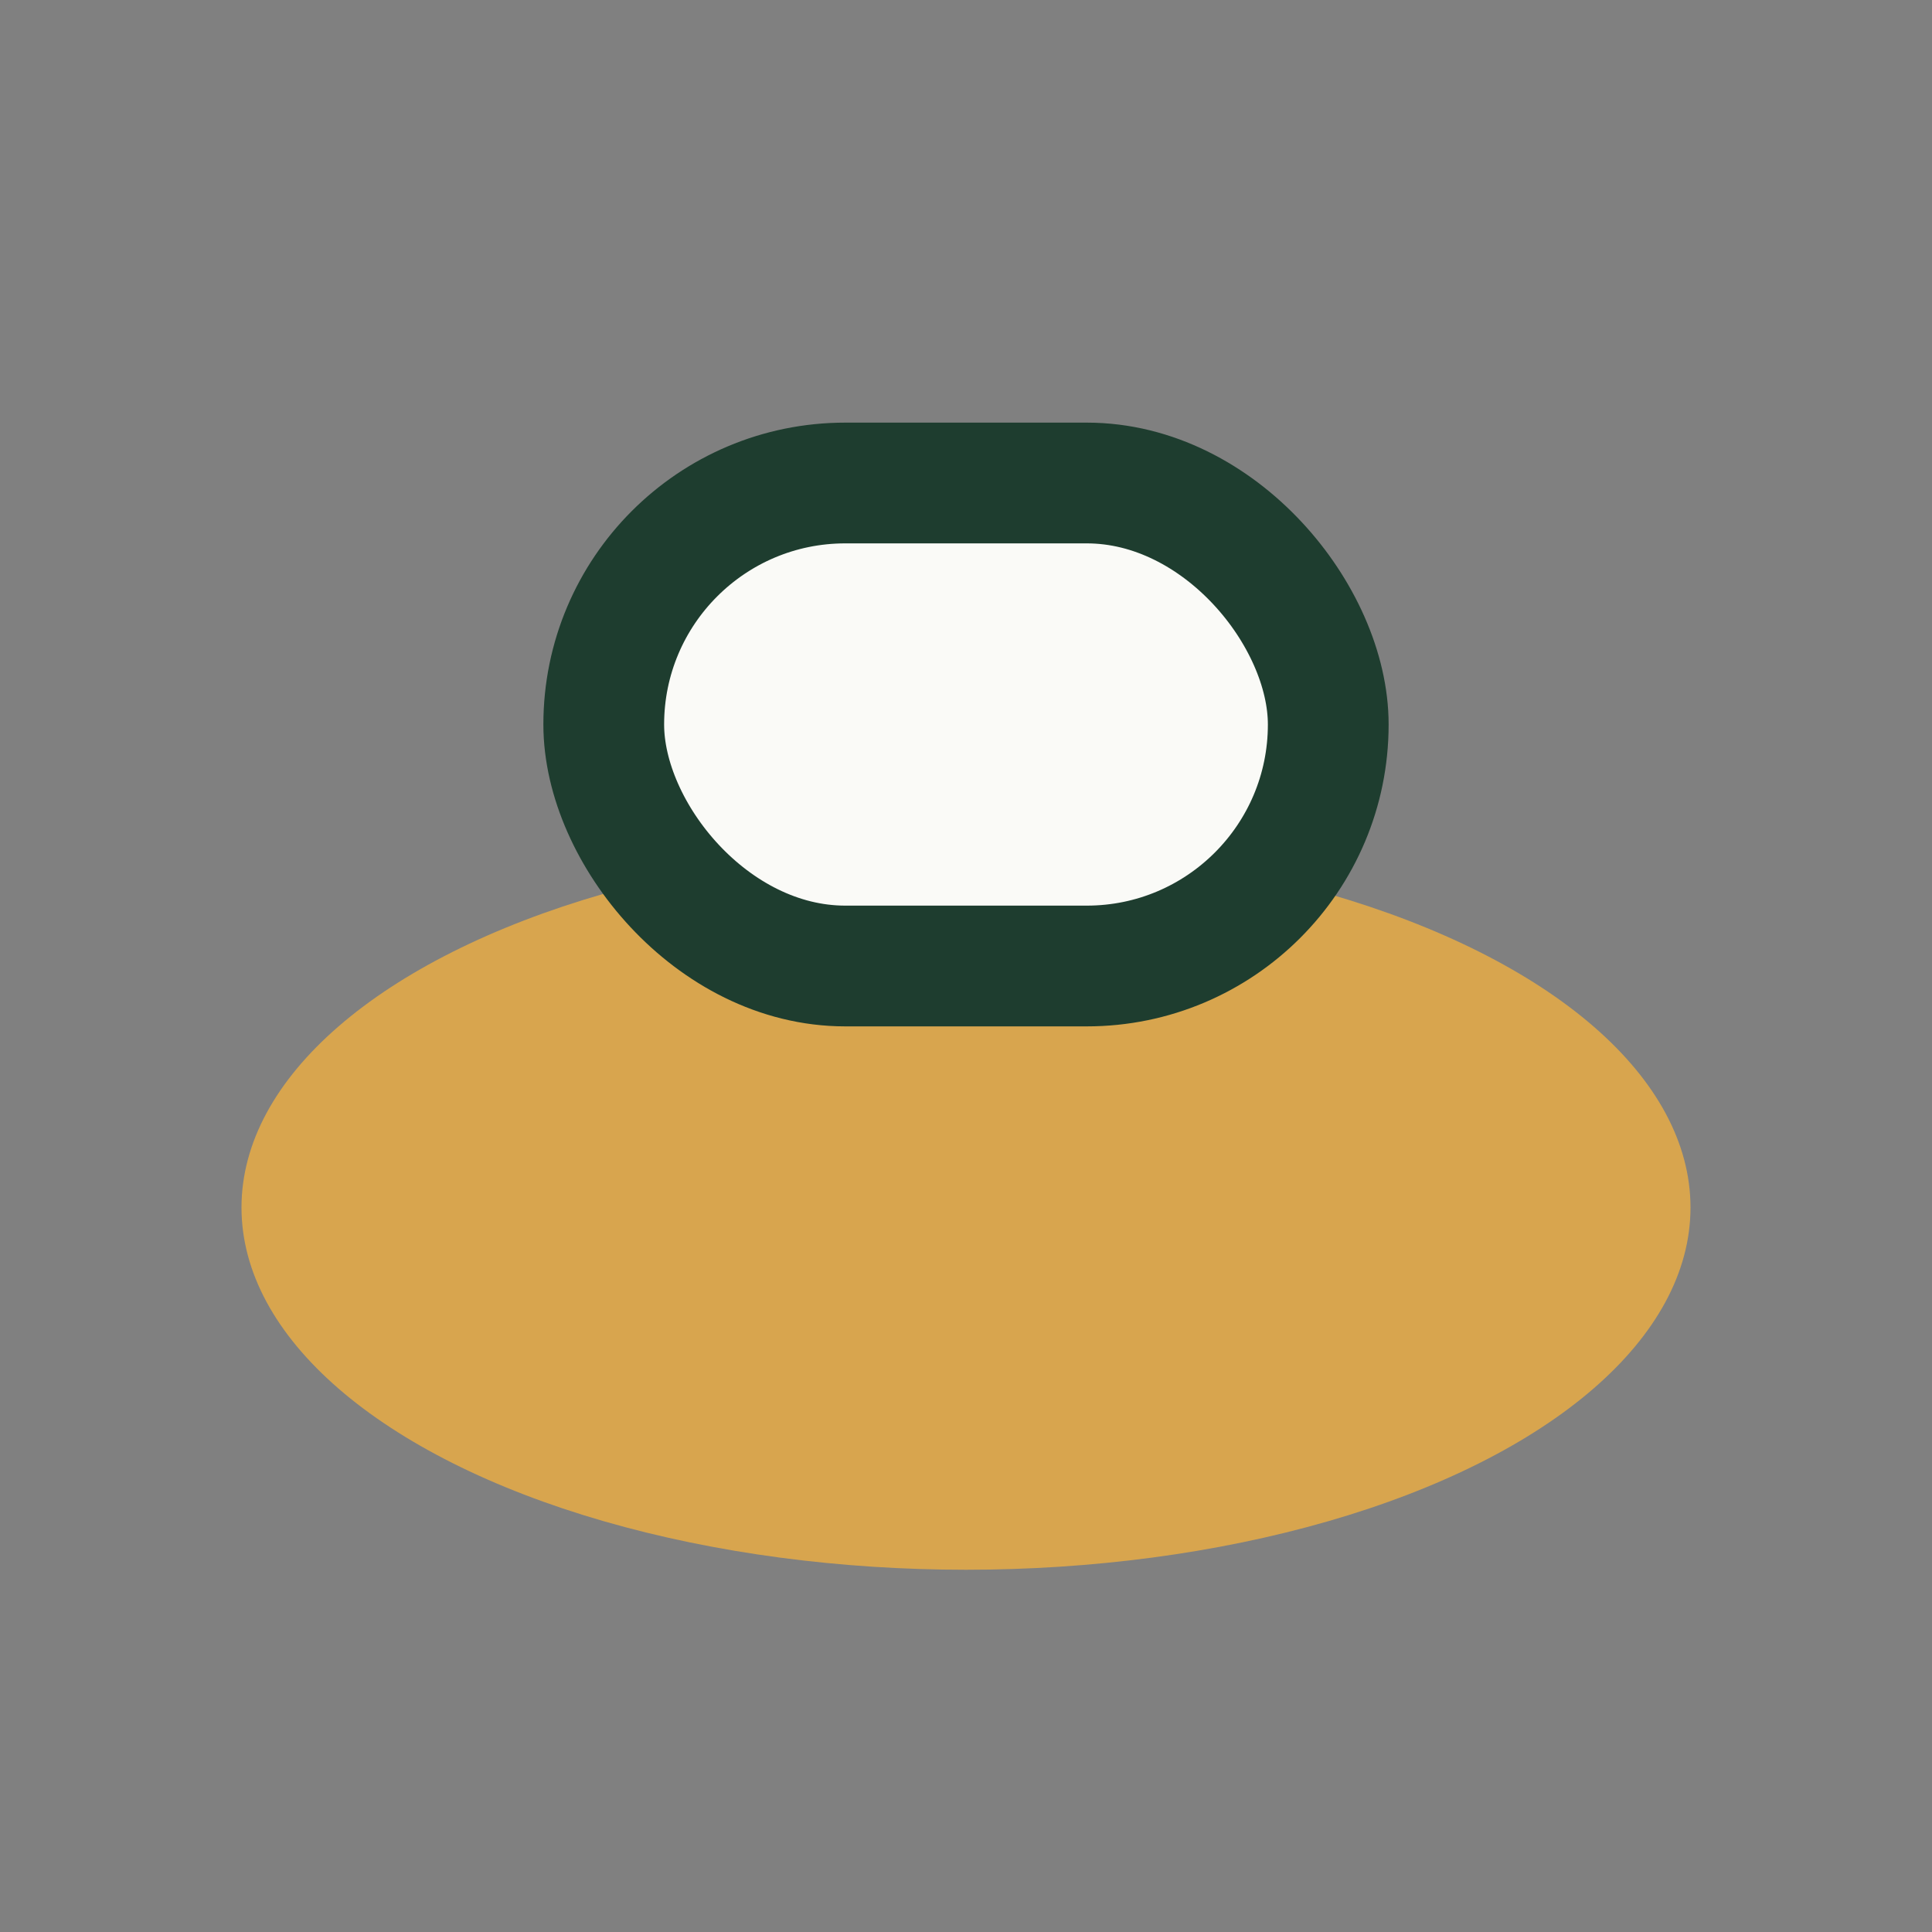 <?xml version="1.0" encoding="UTF-8"?>
<svg xmlns="http://www.w3.org/2000/svg" width="32" height="32" viewBox="0 0 32 32"><rect x="0" y="0" width="32" height="32" fill="#808080" stroke="none"/><ellipse cx="16" cy="20" rx="12" ry="6" fill="#D8A54E"/><rect x="10" y="8" width="12" height="8" rx="4" fill="#FAFAF7" stroke="#1E3D2F" stroke-width="2"/></svg>